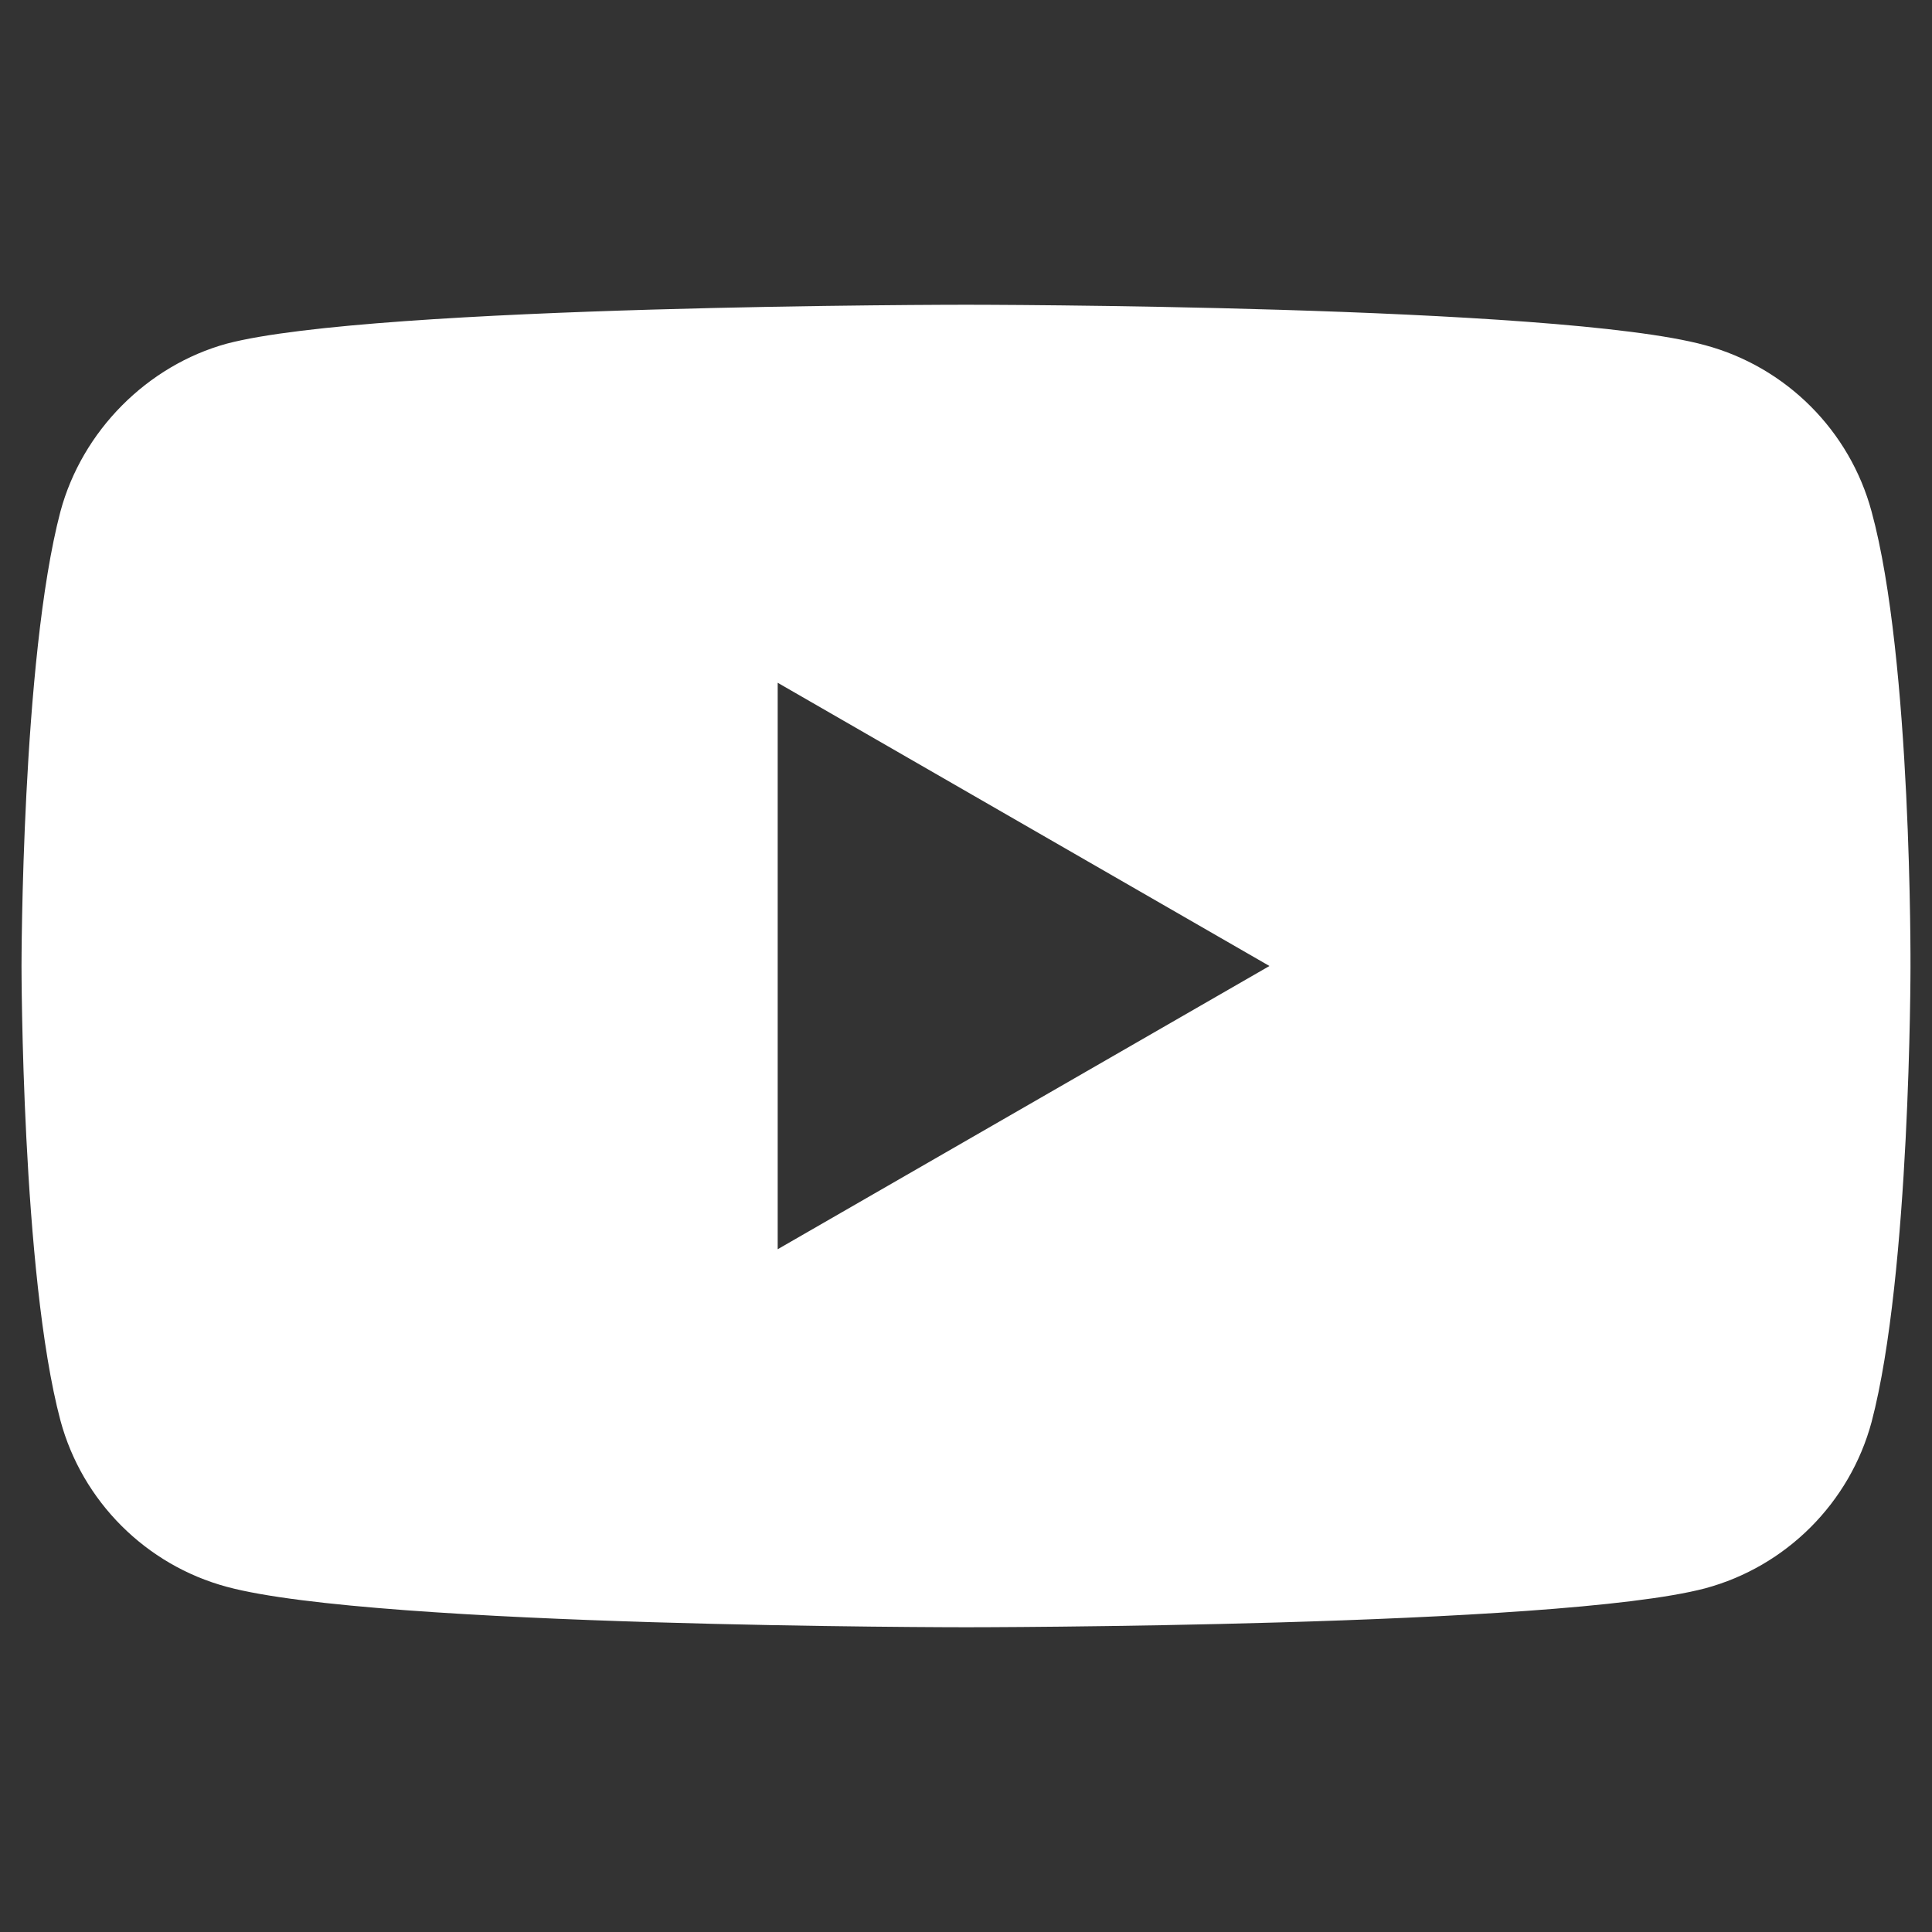 <?xml version="1.0" encoding="UTF-8" standalone="no"?><!DOCTYPE svg PUBLIC "-//W3C//DTD SVG 1.1//EN" "http://www.w3.org/Graphics/SVG/1.1/DTD/svg11.dtd"><svg width="100%" height="100%" viewBox="0 0 15 15" version="1.1" xmlns="http://www.w3.org/2000/svg" xmlns:xlink="http://www.w3.org/1999/xlink" xml:space="preserve" xmlns:serif="http://www.serif.com/" style="fill-rule:evenodd;clip-rule:evenodd;stroke-linejoin:round;stroke-miterlimit:2;"><rect x="0" y="0" width="15" height="15" fill="#333333" stroke="none"/><path d="M14.531,3.972c-0.169,-0.628 -0.664,-1.123 -1.293,-1.292c-1.147,-0.314 -5.738,-0.314 -5.738,-0.314c-0,-0 -4.591,-0 -5.739,0.302c-0.616,0.169 -1.123,0.676 -1.292,1.304c-0.302,1.148 -0.302,3.528 -0.302,3.528c-0,-0 -0,2.392 0.302,3.528c0.169,0.628 0.664,1.123 1.292,1.292c1.16,0.314 5.739,0.314 5.739,0.314c0,0 4.591,0 5.738,-0.302c0.629,-0.169 1.124,-0.664 1.293,-1.292c0.302,-1.148 0.302,-3.528 0.302,-3.528c0,0 0.012,-2.392 -0.302,-3.54Zm-8.493,5.727l0,-4.398l3.818,2.199l-3.818,2.199Z" style="fill:#fff;fill-rule:nonzero;"/></svg>